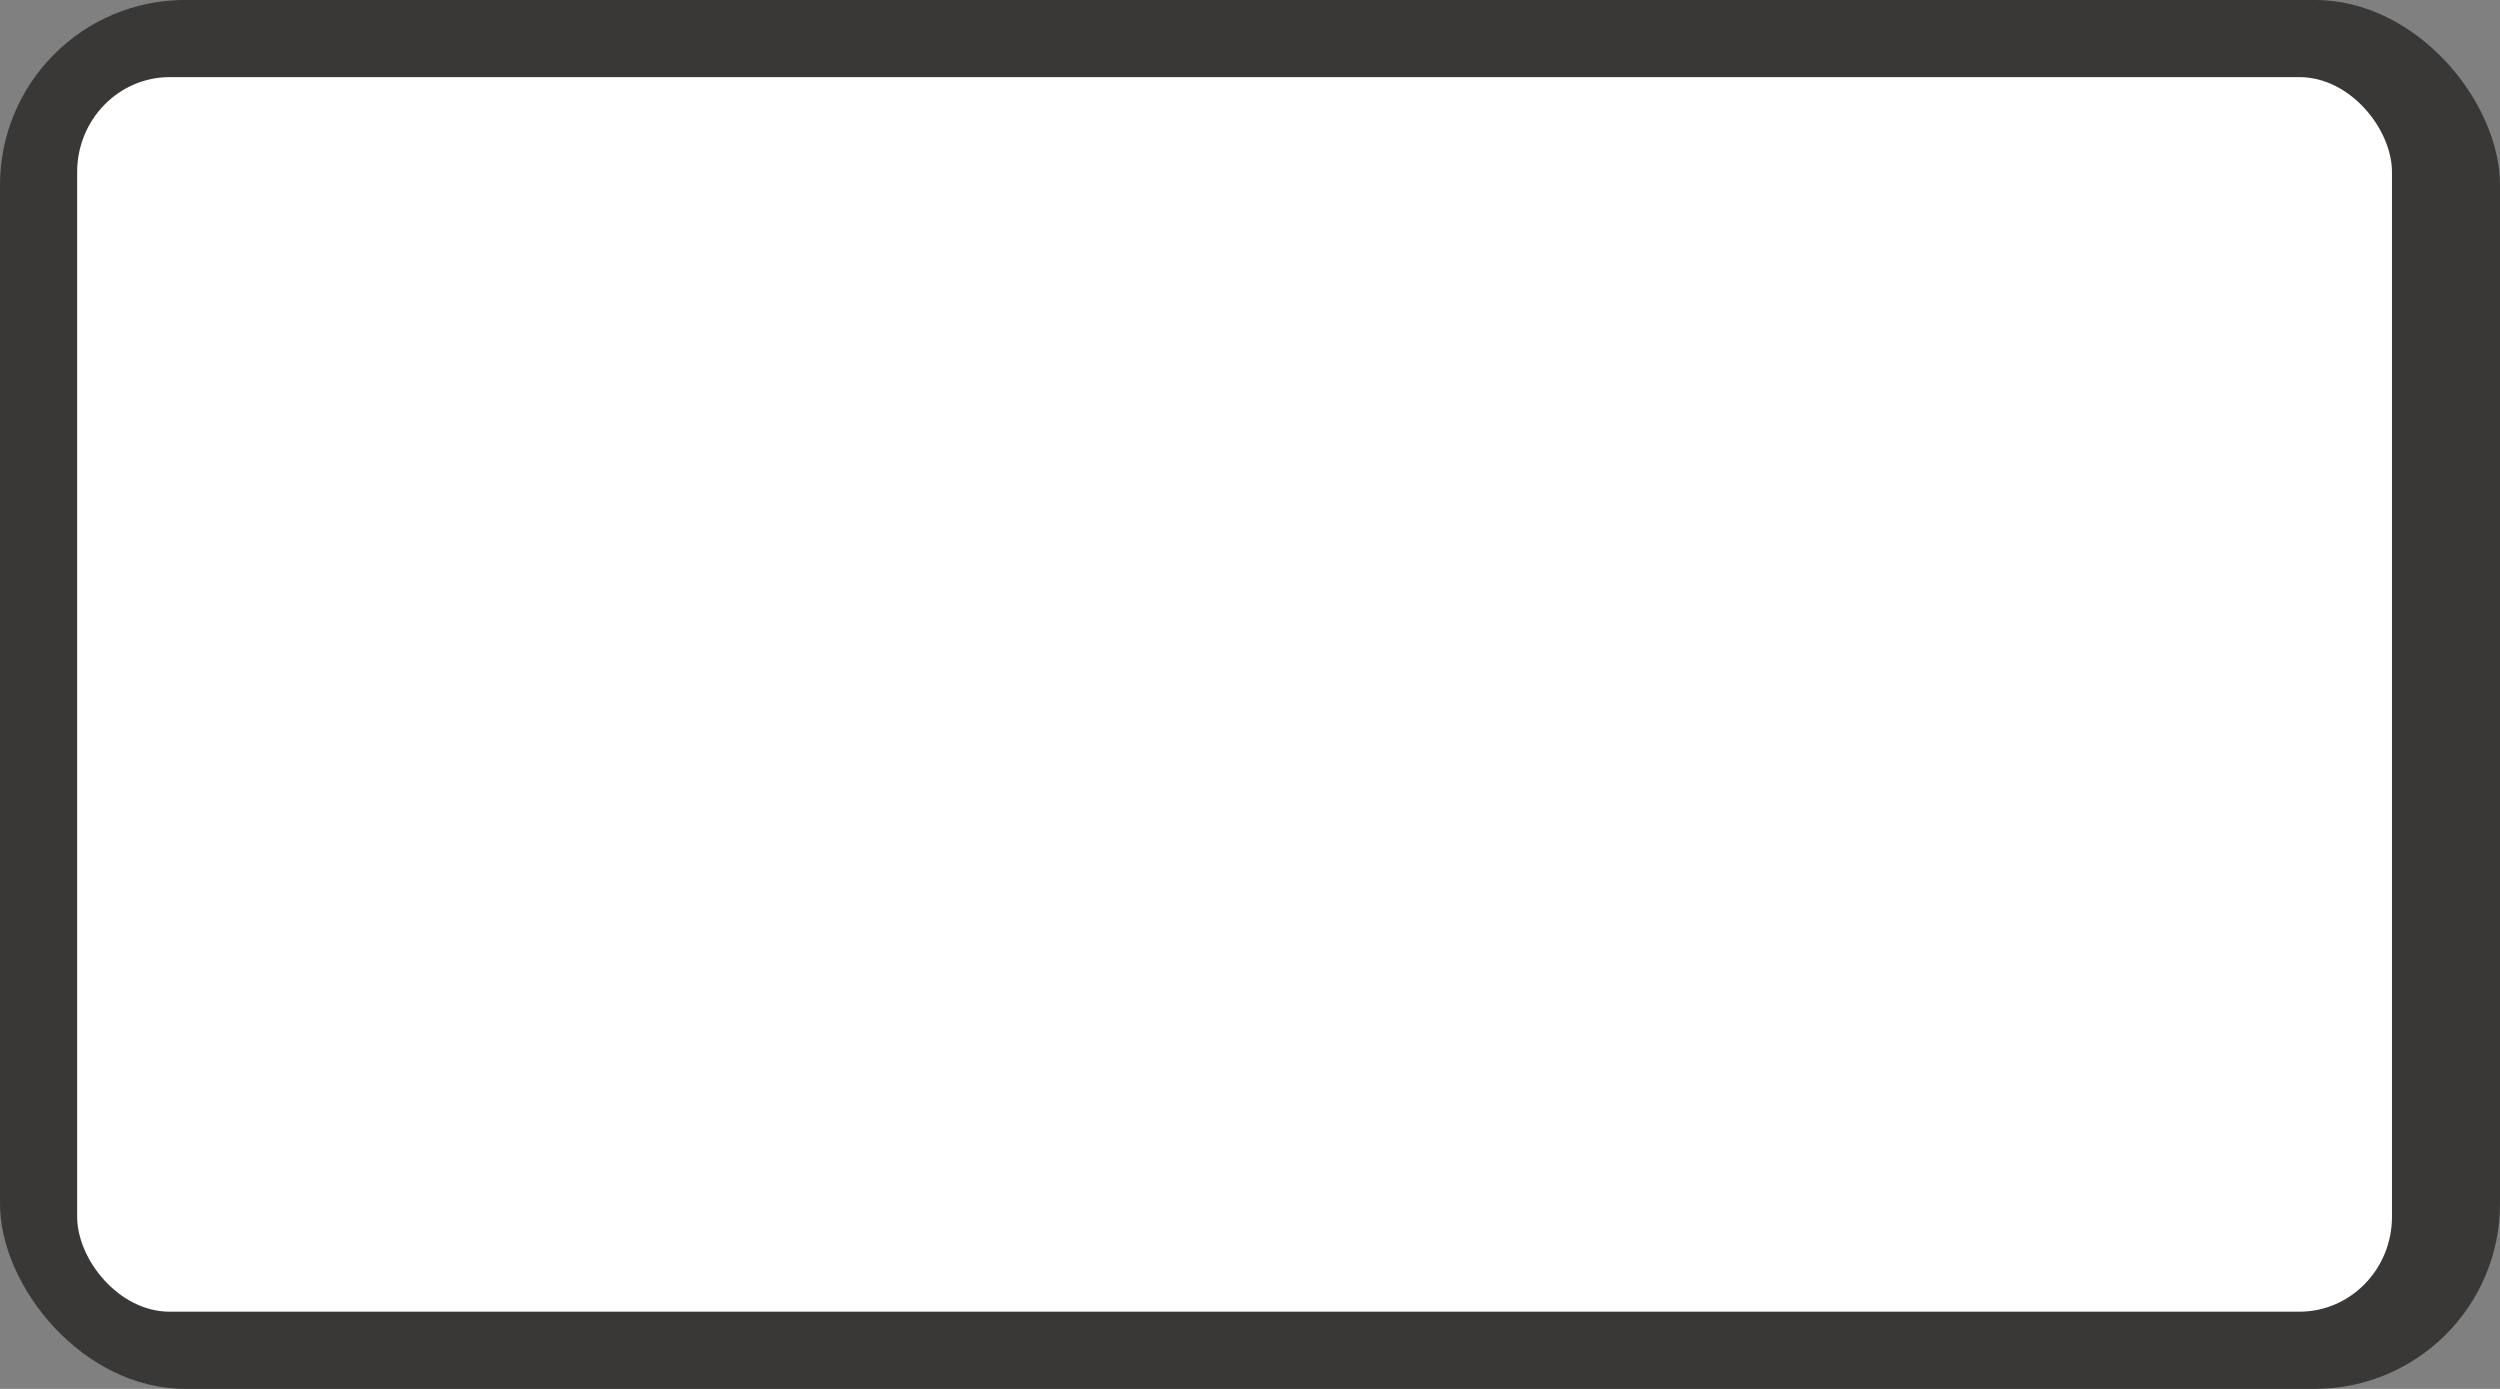 <?xml version="1.0" encoding="UTF-8"?>
<svg
   xmlns="http://www.w3.org/2000/svg"
   viewBox="0 0 25.92 14.4"
   height="14.4"
   width="25.92">
  <rect x="0" y="0" width="25.92" height="14.4" fill="#808080" stroke="none"/>
  <g transform="matrix(0.8,0,0,0.8,-44,-753.09)">
    <g transform="translate(-180,480)">
      <rect
         rx="2.4" ry="2.4"
         x="235" y="461.362"
         width="32.4" height="18"
         fill="#3a3836" />
      <rect
         rx="1.2" ry="1.23"
         x="236" y="462.362"
         width="30" height="16"
         fill="#ffffff" />
    </g>
  </g>
</svg>